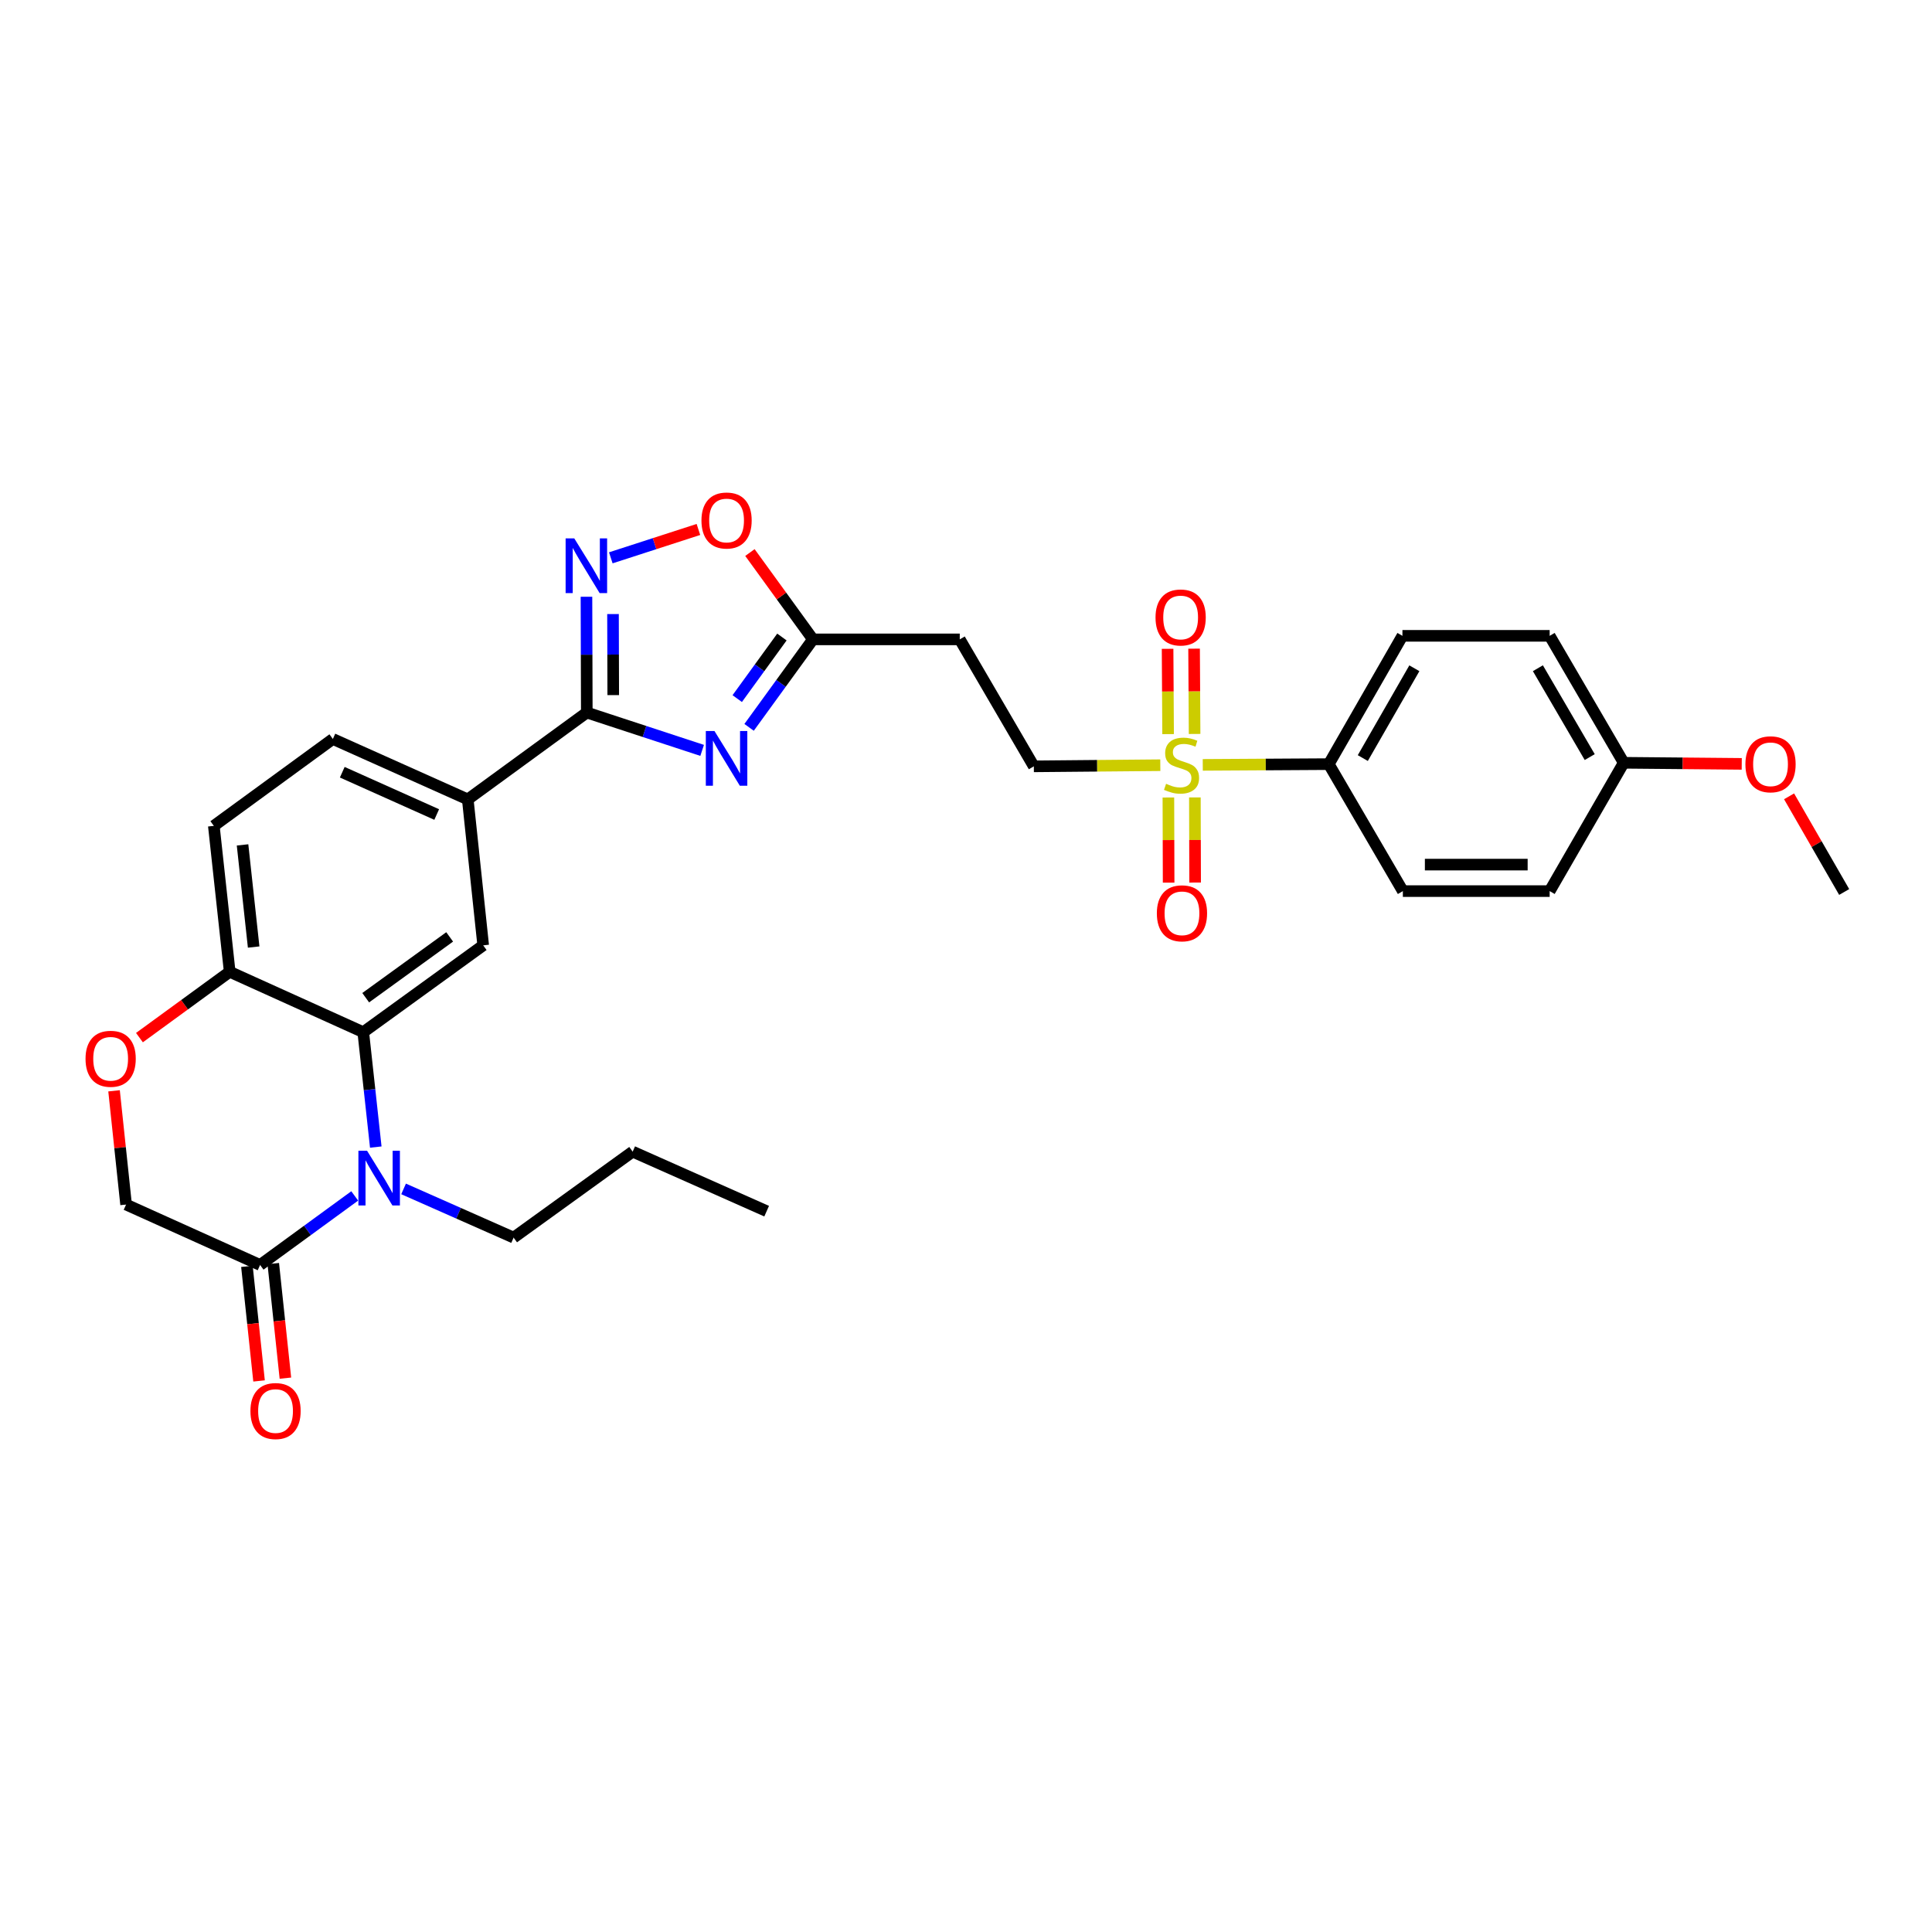 <?xml version='1.0' encoding='iso-8859-1'?>
<svg version='1.1' baseProfile='full'
              xmlns='http://www.w3.org/2000/svg'
                      xmlns:rdkit='http://www.rdkit.org/xml'
                      xmlns:xlink='http://www.w3.org/1999/xlink'
                  xml:space='preserve'
width='1000px' height='1000px' viewBox='0 0 1000 1000'>
<!-- END OF HEADER -->
<rect style='opacity:1.0;fill:#FFFFFF;stroke:none' width='1000' height='1000' x='0' y='0'> </rect>
<path class='bond-2' d='M 363.428,388.398 L 333.577,378.605' style='fill:none;fill-rule:evenodd;stroke:#0000FF;stroke-width:6px;stroke-linecap:butt;stroke-linejoin:miter;stroke-opacity:1' />
<path class='bond-2' d='M 333.577,378.605 L 303.725,368.813' style='fill:none;fill-rule:evenodd;stroke:#000000;stroke-width:6px;stroke-linecap:butt;stroke-linejoin:miter;stroke-opacity:1' />
<path class='bond-6' d='M 387.729,376.482 L 404.253,353.712' style='fill:none;fill-rule:evenodd;stroke:#0000FF;stroke-width:6px;stroke-linecap:butt;stroke-linejoin:miter;stroke-opacity:1' />
<path class='bond-6' d='M 404.253,353.712 L 420.778,330.941' style='fill:none;fill-rule:evenodd;stroke:#000000;stroke-width:6px;stroke-linecap:butt;stroke-linejoin:miter;stroke-opacity:1' />
<path class='bond-6' d='M 381.587,361.597 L 393.154,345.657' style='fill:none;fill-rule:evenodd;stroke:#0000FF;stroke-width:6px;stroke-linecap:butt;stroke-linejoin:miter;stroke-opacity:1' />
<path class='bond-6' d='M 393.154,345.657 L 404.721,329.718' style='fill:none;fill-rule:evenodd;stroke:#000000;stroke-width:6px;stroke-linecap:butt;stroke-linejoin:miter;stroke-opacity:1' />
<path class='bond-0' d='M 194.5,593.723 L 191.261,563.991' style='fill:none;fill-rule:evenodd;stroke:#0000FF;stroke-width:6px;stroke-linecap:butt;stroke-linejoin:miter;stroke-opacity:1' />
<path class='bond-0' d='M 191.261,563.991 L 188.021,534.259' style='fill:none;fill-rule:evenodd;stroke:#000000;stroke-width:6px;stroke-linecap:butt;stroke-linejoin:miter;stroke-opacity:1' />
<path class='bond-5' d='M 183.602,619.01 L 159.112,636.879' style='fill:none;fill-rule:evenodd;stroke:#0000FF;stroke-width:6px;stroke-linecap:butt;stroke-linejoin:miter;stroke-opacity:1' />
<path class='bond-5' d='M 159.112,636.879 L 134.623,654.747' style='fill:none;fill-rule:evenodd;stroke:#000000;stroke-width:6px;stroke-linecap:butt;stroke-linejoin:miter;stroke-opacity:1' />
<path class='bond-23' d='M 208.892,615.378 L 237.369,627.981' style='fill:none;fill-rule:evenodd;stroke:#0000FF;stroke-width:6px;stroke-linecap:butt;stroke-linejoin:miter;stroke-opacity:1' />
<path class='bond-23' d='M 237.369,627.981 L 265.846,640.584' style='fill:none;fill-rule:evenodd;stroke:#000000;stroke-width:6px;stroke-linecap:butt;stroke-linejoin:miter;stroke-opacity:1' />
<path class='bond-1' d='M 600.572,396.066 L 567.841,396.362' style='fill:none;fill-rule:evenodd;stroke:#CCCC00;stroke-width:6px;stroke-linecap:butt;stroke-linejoin:miter;stroke-opacity:1' />
<path class='bond-1' d='M 567.841,396.362 L 535.11,396.659' style='fill:none;fill-rule:evenodd;stroke:#000000;stroke-width:6px;stroke-linecap:butt;stroke-linejoin:miter;stroke-opacity:1' />
<path class='bond-12' d='M 622.548,395.9 L 655.16,395.704' style='fill:none;fill-rule:evenodd;stroke:#CCCC00;stroke-width:6px;stroke-linecap:butt;stroke-linejoin:miter;stroke-opacity:1' />
<path class='bond-12' d='M 655.16,395.704 L 687.772,395.509' style='fill:none;fill-rule:evenodd;stroke:#000000;stroke-width:6px;stroke-linecap:butt;stroke-linejoin:miter;stroke-opacity:1' />
<path class='bond-15' d='M 604.755,412.783 L 604.818,434.816' style='fill:none;fill-rule:evenodd;stroke:#CCCC00;stroke-width:6px;stroke-linecap:butt;stroke-linejoin:miter;stroke-opacity:1' />
<path class='bond-15' d='M 604.818,434.816 L 604.882,456.85' style='fill:none;fill-rule:evenodd;stroke:#FF0000;stroke-width:6px;stroke-linecap:butt;stroke-linejoin:miter;stroke-opacity:1' />
<path class='bond-15' d='M 618.468,412.743 L 618.532,434.777' style='fill:none;fill-rule:evenodd;stroke:#CCCC00;stroke-width:6px;stroke-linecap:butt;stroke-linejoin:miter;stroke-opacity:1' />
<path class='bond-15' d='M 618.532,434.777 L 618.595,456.81' style='fill:none;fill-rule:evenodd;stroke:#FF0000;stroke-width:6px;stroke-linecap:butt;stroke-linejoin:miter;stroke-opacity:1' />
<path class='bond-16' d='M 618.322,379.893 L 618.188,357.821' style='fill:none;fill-rule:evenodd;stroke:#CCCC00;stroke-width:6px;stroke-linecap:butt;stroke-linejoin:miter;stroke-opacity:1' />
<path class='bond-16' d='M 618.188,357.821 L 618.054,335.749' style='fill:none;fill-rule:evenodd;stroke:#FF0000;stroke-width:6px;stroke-linecap:butt;stroke-linejoin:miter;stroke-opacity:1' />
<path class='bond-16' d='M 604.609,379.976 L 604.475,357.905' style='fill:none;fill-rule:evenodd;stroke:#CCCC00;stroke-width:6px;stroke-linecap:butt;stroke-linejoin:miter;stroke-opacity:1' />
<path class='bond-16' d='M 604.475,357.905 L 604.341,335.833' style='fill:none;fill-rule:evenodd;stroke:#FF0000;stroke-width:6px;stroke-linecap:butt;stroke-linejoin:miter;stroke-opacity:1' />
<path class='bond-4' d='M 303.725,368.813 L 303.638,338.849' style='fill:none;fill-rule:evenodd;stroke:#000000;stroke-width:6px;stroke-linecap:butt;stroke-linejoin:miter;stroke-opacity:1' />
<path class='bond-4' d='M 303.638,338.849 L 303.551,308.885' style='fill:none;fill-rule:evenodd;stroke:#0000FF;stroke-width:6px;stroke-linecap:butt;stroke-linejoin:miter;stroke-opacity:1' />
<path class='bond-4' d='M 317.413,359.784 L 317.352,338.809' style='fill:none;fill-rule:evenodd;stroke:#000000;stroke-width:6px;stroke-linecap:butt;stroke-linejoin:miter;stroke-opacity:1' />
<path class='bond-4' d='M 317.352,338.809 L 317.291,317.834' style='fill:none;fill-rule:evenodd;stroke:#0000FF;stroke-width:6px;stroke-linecap:butt;stroke-linejoin:miter;stroke-opacity:1' />
<path class='bond-9' d='M 303.725,368.813 L 242.114,413.771' style='fill:none;fill-rule:evenodd;stroke:#000000;stroke-width:6px;stroke-linecap:butt;stroke-linejoin:miter;stroke-opacity:1' />
<path class='bond-3' d='M 188.021,534.259 L 250.098,489.302' style='fill:none;fill-rule:evenodd;stroke:#000000;stroke-width:6px;stroke-linecap:butt;stroke-linejoin:miter;stroke-opacity:1' />
<path class='bond-3' d='M 189.289,516.409 L 232.743,484.939' style='fill:none;fill-rule:evenodd;stroke:#000000;stroke-width:6px;stroke-linecap:butt;stroke-linejoin:miter;stroke-opacity:1' />
<path class='bond-32' d='M 188.021,534.259 L 118.89,503' style='fill:none;fill-rule:evenodd;stroke:#000000;stroke-width:6px;stroke-linecap:butt;stroke-linejoin:miter;stroke-opacity:1' />
<path class='bond-31' d='M 316.151,288.73 L 338.824,281.389' style='fill:none;fill-rule:evenodd;stroke:#0000FF;stroke-width:6px;stroke-linecap:butt;stroke-linejoin:miter;stroke-opacity:1' />
<path class='bond-31' d='M 338.824,281.389 L 361.497,274.048' style='fill:none;fill-rule:evenodd;stroke:#FF0000;stroke-width:6px;stroke-linecap:butt;stroke-linejoin:miter;stroke-opacity:1' />
<path class='bond-18' d='M 127.804,655.47 L 130.945,685.122' style='fill:none;fill-rule:evenodd;stroke:#000000;stroke-width:6px;stroke-linecap:butt;stroke-linejoin:miter;stroke-opacity:1' />
<path class='bond-18' d='M 130.945,685.122 L 134.086,714.774' style='fill:none;fill-rule:evenodd;stroke:#FF0000;stroke-width:6px;stroke-linecap:butt;stroke-linejoin:miter;stroke-opacity:1' />
<path class='bond-18' d='M 141.441,654.025 L 144.582,683.678' style='fill:none;fill-rule:evenodd;stroke:#000000;stroke-width:6px;stroke-linecap:butt;stroke-linejoin:miter;stroke-opacity:1' />
<path class='bond-18' d='M 144.582,683.678 L 147.723,713.33' style='fill:none;fill-rule:evenodd;stroke:#FF0000;stroke-width:6px;stroke-linecap:butt;stroke-linejoin:miter;stroke-opacity:1' />
<path class='bond-34' d='M 134.623,654.747 L 65.263,623.473' style='fill:none;fill-rule:evenodd;stroke:#000000;stroke-width:6px;stroke-linecap:butt;stroke-linejoin:miter;stroke-opacity:1' />
<path class='bond-8' d='M 420.778,330.941 L 404.47,308.467' style='fill:none;fill-rule:evenodd;stroke:#000000;stroke-width:6px;stroke-linecap:butt;stroke-linejoin:miter;stroke-opacity:1' />
<path class='bond-8' d='M 404.47,308.467 L 388.163,285.992' style='fill:none;fill-rule:evenodd;stroke:#FF0000;stroke-width:6px;stroke-linecap:butt;stroke-linejoin:miter;stroke-opacity:1' />
<path class='bond-13' d='M 420.778,330.941 L 496.766,330.941' style='fill:none;fill-rule:evenodd;stroke:#000000;stroke-width:6px;stroke-linecap:butt;stroke-linejoin:miter;stroke-opacity:1' />
<path class='bond-7' d='M 250.098,489.302 L 242.114,413.771' style='fill:none;fill-rule:evenodd;stroke:#000000;stroke-width:6px;stroke-linecap:butt;stroke-linejoin:miter;stroke-opacity:1' />
<path class='bond-19' d='M 242.114,413.771 L 172.289,382.496' style='fill:none;fill-rule:evenodd;stroke:#000000;stroke-width:6px;stroke-linecap:butt;stroke-linejoin:miter;stroke-opacity:1' />
<path class='bond-19' d='M 226.034,421.595 L 177.157,399.703' style='fill:none;fill-rule:evenodd;stroke:#000000;stroke-width:6px;stroke-linecap:butt;stroke-linejoin:miter;stroke-opacity:1' />
<path class='bond-10' d='M 72.177,537.07 L 95.534,520.035' style='fill:none;fill-rule:evenodd;stroke:#FF0000;stroke-width:6px;stroke-linecap:butt;stroke-linejoin:miter;stroke-opacity:1' />
<path class='bond-10' d='M 95.534,520.035 L 118.89,503' style='fill:none;fill-rule:evenodd;stroke:#000000;stroke-width:6px;stroke-linecap:butt;stroke-linejoin:miter;stroke-opacity:1' />
<path class='bond-17' d='M 59.033,564.601 L 62.148,594.037' style='fill:none;fill-rule:evenodd;stroke:#FF0000;stroke-width:6px;stroke-linecap:butt;stroke-linejoin:miter;stroke-opacity:1' />
<path class='bond-17' d='M 62.148,594.037 L 65.263,623.473' style='fill:none;fill-rule:evenodd;stroke:#000000;stroke-width:6px;stroke-linecap:butt;stroke-linejoin:miter;stroke-opacity:1' />
<path class='bond-11' d='M 118.89,503 L 110.677,427.469' style='fill:none;fill-rule:evenodd;stroke:#000000;stroke-width:6px;stroke-linecap:butt;stroke-linejoin:miter;stroke-opacity:1' />
<path class='bond-11' d='M 131.291,490.188 L 125.542,437.316' style='fill:none;fill-rule:evenodd;stroke:#000000;stroke-width:6px;stroke-linecap:butt;stroke-linejoin:miter;stroke-opacity:1' />
<path class='bond-21' d='M 687.772,395.509 L 725.896,329.105' style='fill:none;fill-rule:evenodd;stroke:#000000;stroke-width:6px;stroke-linecap:butt;stroke-linejoin:miter;stroke-opacity:1' />
<path class='bond-21' d='M 705.383,392.376 L 732.07,345.893' style='fill:none;fill-rule:evenodd;stroke:#000000;stroke-width:6px;stroke-linecap:butt;stroke-linejoin:miter;stroke-opacity:1' />
<path class='bond-22' d='M 687.772,395.509 L 726.117,461.235' style='fill:none;fill-rule:evenodd;stroke:#000000;stroke-width:6px;stroke-linecap:butt;stroke-linejoin:miter;stroke-opacity:1' />
<path class='bond-14' d='M 496.766,330.941 L 535.11,396.659' style='fill:none;fill-rule:evenodd;stroke:#000000;stroke-width:6px;stroke-linecap:butt;stroke-linejoin:miter;stroke-opacity:1' />
<path class='bond-20' d='M 172.289,382.496 L 110.677,427.469' style='fill:none;fill-rule:evenodd;stroke:#000000;stroke-width:6px;stroke-linecap:butt;stroke-linejoin:miter;stroke-opacity:1' />
<path class='bond-26' d='M 725.896,329.105 L 802.105,329.105' style='fill:none;fill-rule:evenodd;stroke:#000000;stroke-width:6px;stroke-linecap:butt;stroke-linejoin:miter;stroke-opacity:1' />
<path class='bond-25' d='M 726.117,461.235 L 802.105,461.235' style='fill:none;fill-rule:evenodd;stroke:#000000;stroke-width:6px;stroke-linecap:butt;stroke-linejoin:miter;stroke-opacity:1' />
<path class='bond-25' d='M 737.515,447.521 L 790.706,447.521' style='fill:none;fill-rule:evenodd;stroke:#000000;stroke-width:6px;stroke-linecap:butt;stroke-linejoin:miter;stroke-opacity:1' />
<path class='bond-29' d='M 265.846,640.584 L 327.465,596.092' style='fill:none;fill-rule:evenodd;stroke:#000000;stroke-width:6px;stroke-linecap:butt;stroke-linejoin:miter;stroke-opacity:1' />
<path class='bond-24' d='M 840.434,394.816 L 802.105,461.235' style='fill:none;fill-rule:evenodd;stroke:#000000;stroke-width:6px;stroke-linecap:butt;stroke-linejoin:miter;stroke-opacity:1' />
<path class='bond-27' d='M 840.434,394.816 L 870.978,395.094' style='fill:none;fill-rule:evenodd;stroke:#000000;stroke-width:6px;stroke-linecap:butt;stroke-linejoin:miter;stroke-opacity:1' />
<path class='bond-27' d='M 870.978,395.094 L 901.522,395.373' style='fill:none;fill-rule:evenodd;stroke:#FF0000;stroke-width:6px;stroke-linecap:butt;stroke-linejoin:miter;stroke-opacity:1' />
<path class='bond-33' d='M 840.434,394.816 L 802.105,329.105' style='fill:none;fill-rule:evenodd;stroke:#000000;stroke-width:6px;stroke-linecap:butt;stroke-linejoin:miter;stroke-opacity:1' />
<path class='bond-33' d='M 822.839,391.869 L 796.008,345.871' style='fill:none;fill-rule:evenodd;stroke:#000000;stroke-width:6px;stroke-linecap:butt;stroke-linejoin:miter;stroke-opacity:1' />
<path class='bond-28' d='M 926.024,412.178 L 940.285,436.935' style='fill:none;fill-rule:evenodd;stroke:#FF0000;stroke-width:6px;stroke-linecap:butt;stroke-linejoin:miter;stroke-opacity:1' />
<path class='bond-28' d='M 940.285,436.935 L 954.545,461.692' style='fill:none;fill-rule:evenodd;stroke:#000000;stroke-width:6px;stroke-linecap:butt;stroke-linejoin:miter;stroke-opacity:1' />
<path class='bond-30' d='M 327.465,596.092 L 396.817,626.901' style='fill:none;fill-rule:evenodd;stroke:#000000;stroke-width:6px;stroke-linecap:butt;stroke-linejoin:miter;stroke-opacity:1' />
<path  class='atom-0' d='M 369.812 378.385
L 379.092 393.385
Q 380.012 394.865, 381.492 397.545
Q 382.972 400.225, 383.052 400.385
L 383.052 378.385
L 386.812 378.385
L 386.812 406.705
L 382.932 406.705
L 372.972 390.305
Q 371.812 388.385, 370.572 386.185
Q 369.372 383.985, 369.012 383.305
L 369.012 406.705
L 365.332 406.705
L 365.332 378.385
L 369.812 378.385
' fill='#0000FF'/>
<path  class='atom-1' d='M 189.99 595.622
L 199.27 610.622
Q 200.19 612.102, 201.67 614.782
Q 203.15 617.462, 203.23 617.622
L 203.23 595.622
L 206.99 595.622
L 206.99 623.942
L 203.11 623.942
L 193.15 607.542
Q 191.99 605.622, 190.75 603.422
Q 189.55 601.222, 189.19 600.542
L 189.19 623.942
L 185.51 623.942
L 185.51 595.622
L 189.99 595.622
' fill='#0000FF'/>
<path  class='atom-2' d='M 603.563 405.686
Q 603.883 405.806, 605.203 406.366
Q 606.523 406.926, 607.963 407.286
Q 609.443 407.606, 610.883 407.606
Q 613.563 407.606, 615.123 406.326
Q 616.683 405.006, 616.683 402.726
Q 616.683 401.166, 615.883 400.206
Q 615.123 399.246, 613.923 398.726
Q 612.723 398.206, 610.723 397.606
Q 608.203 396.846, 606.683 396.126
Q 605.203 395.406, 604.123 393.886
Q 603.083 392.366, 603.083 389.806
Q 603.083 386.246, 605.483 384.046
Q 607.923 381.846, 612.723 381.846
Q 616.003 381.846, 619.723 383.406
L 618.803 386.486
Q 615.403 385.086, 612.843 385.086
Q 610.083 385.086, 608.563 386.246
Q 607.043 387.366, 607.083 389.326
Q 607.083 390.846, 607.843 391.766
Q 608.643 392.686, 609.763 393.206
Q 610.923 393.726, 612.843 394.326
Q 615.403 395.126, 616.923 395.926
Q 618.443 396.726, 619.523 398.366
Q 620.643 399.966, 620.643 402.726
Q 620.643 406.646, 618.003 408.766
Q 615.403 410.846, 611.043 410.846
Q 608.523 410.846, 606.603 410.286
Q 604.723 409.766, 602.483 408.846
L 603.563 405.686
' fill='#CCCC00'/>
<path  class='atom-5' d='M 297.244 278.665
L 306.524 293.665
Q 307.444 295.145, 308.924 297.825
Q 310.404 300.505, 310.484 300.665
L 310.484 278.665
L 314.244 278.665
L 314.244 306.985
L 310.364 306.985
L 300.404 290.585
Q 299.244 288.665, 298.004 286.465
Q 296.804 284.265, 296.444 283.585
L 296.444 306.985
L 292.764 306.985
L 292.764 278.665
L 297.244 278.665
' fill='#0000FF'/>
<path  class='atom-9' d='M 363.072 269.409
Q 363.072 262.609, 366.432 258.809
Q 369.792 255.009, 376.072 255.009
Q 382.352 255.009, 385.712 258.809
Q 389.072 262.609, 389.072 269.409
Q 389.072 276.289, 385.672 280.209
Q 382.272 284.089, 376.072 284.089
Q 369.832 284.089, 366.432 280.209
Q 363.072 276.329, 363.072 269.409
M 376.072 280.889
Q 380.392 280.889, 382.712 278.009
Q 385.072 275.089, 385.072 269.409
Q 385.072 263.849, 382.712 261.049
Q 380.392 258.209, 376.072 258.209
Q 371.752 258.209, 369.392 261.009
Q 367.072 263.809, 367.072 269.409
Q 367.072 275.129, 369.392 278.009
Q 371.752 280.889, 376.072 280.889
' fill='#FF0000'/>
<path  class='atom-11' d='M 44.271 548.022
Q 44.271 541.222, 47.631 537.422
Q 50.991 533.622, 57.271 533.622
Q 63.551 533.622, 66.911 537.422
Q 70.271 541.222, 70.271 548.022
Q 70.271 554.902, 66.871 558.822
Q 63.471 562.702, 57.271 562.702
Q 51.031 562.702, 47.631 558.822
Q 44.271 554.942, 44.271 548.022
M 57.271 559.502
Q 61.591 559.502, 63.911 556.622
Q 66.271 553.702, 66.271 548.022
Q 66.271 542.462, 63.911 539.662
Q 61.591 536.822, 57.271 536.822
Q 52.951 536.822, 50.591 539.622
Q 48.271 542.422, 48.271 548.022
Q 48.271 553.742, 50.591 556.622
Q 52.951 559.502, 57.271 559.502
' fill='#FF0000'/>
<path  class='atom-16' d='M 598.784 472.727
Q 598.784 465.927, 602.144 462.127
Q 605.504 458.327, 611.784 458.327
Q 618.064 458.327, 621.424 462.127
Q 624.784 465.927, 624.784 472.727
Q 624.784 479.607, 621.384 483.527
Q 617.984 487.407, 611.784 487.407
Q 605.544 487.407, 602.144 483.527
Q 598.784 479.647, 598.784 472.727
M 611.784 484.207
Q 616.104 484.207, 618.424 481.327
Q 620.784 478.407, 620.784 472.727
Q 620.784 467.167, 618.424 464.367
Q 616.104 461.527, 611.784 461.527
Q 607.464 461.527, 605.104 464.327
Q 602.784 467.127, 602.784 472.727
Q 602.784 478.447, 605.104 481.327
Q 607.464 484.207, 611.784 484.207
' fill='#FF0000'/>
<path  class='atom-17' d='M 598.098 319.601
Q 598.098 312.801, 601.458 309.001
Q 604.818 305.201, 611.098 305.201
Q 617.378 305.201, 620.738 309.001
Q 624.098 312.801, 624.098 319.601
Q 624.098 326.481, 620.698 330.401
Q 617.298 334.281, 611.098 334.281
Q 604.858 334.281, 601.458 330.401
Q 598.098 326.521, 598.098 319.601
M 611.098 331.081
Q 615.418 331.081, 617.738 328.201
Q 620.098 325.281, 620.098 319.601
Q 620.098 314.041, 617.738 311.241
Q 615.418 308.401, 611.098 308.401
Q 606.778 308.401, 604.418 311.201
Q 602.098 314.001, 602.098 319.601
Q 602.098 325.321, 604.418 328.201
Q 606.778 331.081, 611.098 331.081
' fill='#FF0000'/>
<path  class='atom-19' d='M 129.622 730.351
Q 129.622 723.551, 132.982 719.751
Q 136.342 715.951, 142.622 715.951
Q 148.902 715.951, 152.262 719.751
Q 155.622 723.551, 155.622 730.351
Q 155.622 737.231, 152.222 741.151
Q 148.822 745.031, 142.622 745.031
Q 136.382 745.031, 132.982 741.151
Q 129.622 737.271, 129.622 730.351
M 142.622 741.831
Q 146.942 741.831, 149.262 738.951
Q 151.622 736.031, 151.622 730.351
Q 151.622 724.791, 149.262 721.991
Q 146.942 719.151, 142.622 719.151
Q 138.302 719.151, 135.942 721.951
Q 133.622 724.751, 133.622 730.351
Q 133.622 736.071, 135.942 738.951
Q 138.302 741.831, 142.622 741.831
' fill='#FF0000'/>
<path  class='atom-28' d='M 903.422 395.589
Q 903.422 388.789, 906.782 384.989
Q 910.142 381.189, 916.422 381.189
Q 922.702 381.189, 926.062 384.989
Q 929.422 388.789, 929.422 395.589
Q 929.422 402.469, 926.022 406.389
Q 922.622 410.269, 916.422 410.269
Q 910.182 410.269, 906.782 406.389
Q 903.422 402.509, 903.422 395.589
M 916.422 407.069
Q 920.742 407.069, 923.062 404.189
Q 925.422 401.269, 925.422 395.589
Q 925.422 390.029, 923.062 387.229
Q 920.742 384.389, 916.422 384.389
Q 912.102 384.389, 909.742 387.189
Q 907.422 389.989, 907.422 395.589
Q 907.422 401.309, 909.742 404.189
Q 912.102 407.069, 916.422 407.069
' fill='#FF0000'/>
</svg>
